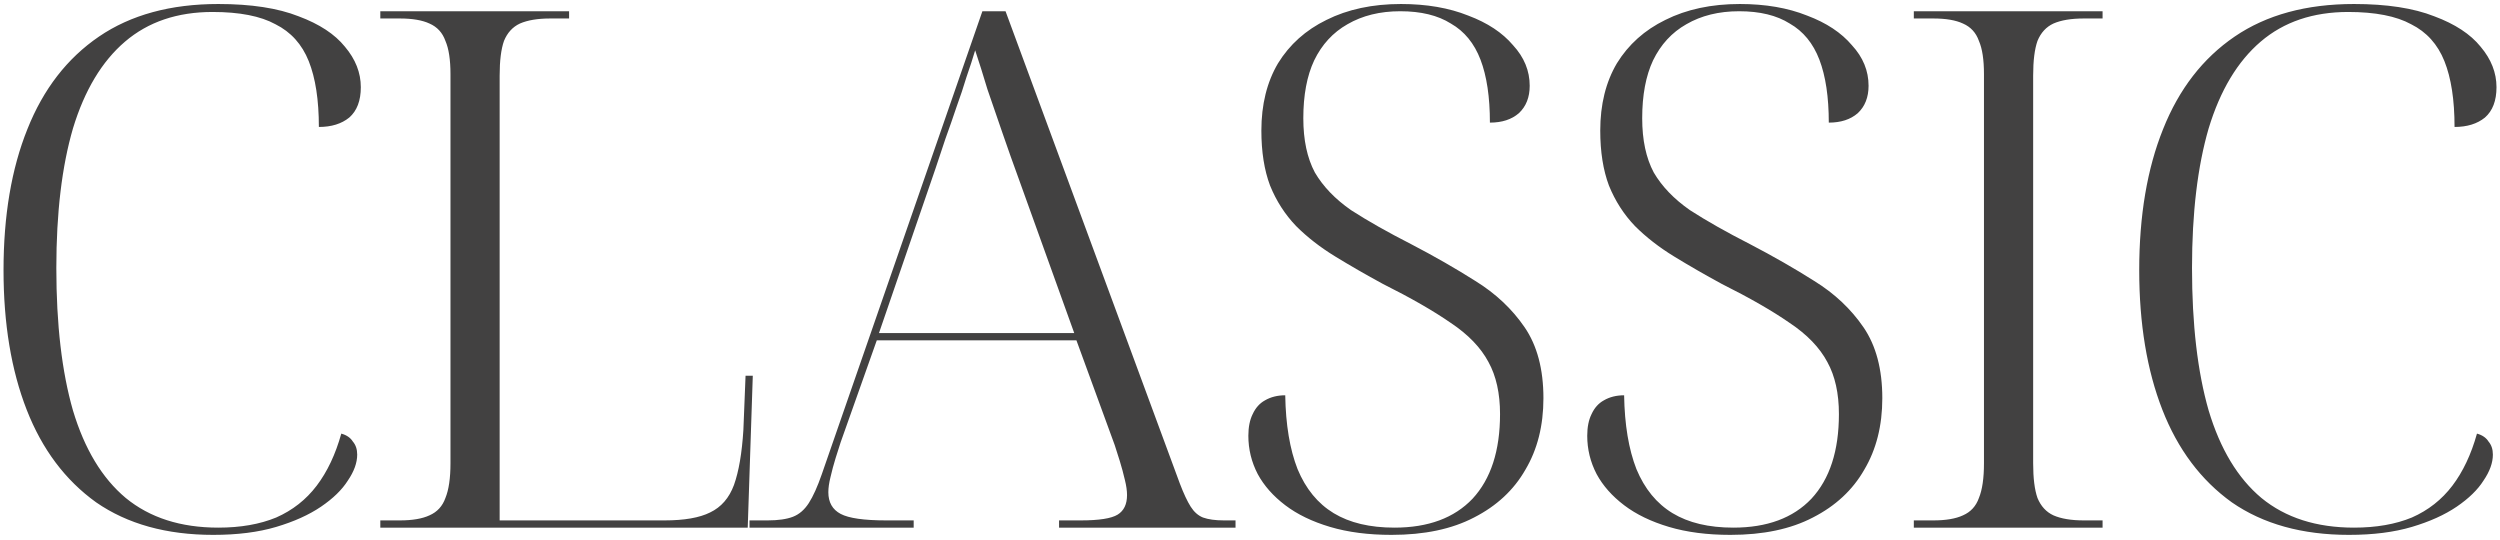 <?xml version="1.0" encoding="UTF-8"?> <svg xmlns="http://www.w3.org/2000/svg" width="199" height="43" viewBox="0 0 199 43" fill="none"> <path d="M16.977 42.576C13.254 42.576 10.145 41.712 7.65 39.985C5.194 38.22 3.352 35.763 2.124 32.616C0.896 29.469 0.281 25.765 0.281 21.505C0.281 17.168 0.915 13.426 2.181 10.279C3.448 7.093 5.348 4.637 7.881 2.91C10.414 1.183 13.58 0.319 17.38 0.319C19.99 0.319 22.12 0.646 23.77 1.298C25.42 1.912 26.649 2.718 27.454 3.716C28.299 4.714 28.721 5.788 28.721 6.94C28.721 8.015 28.414 8.82 27.8 9.358C27.186 9.857 26.38 10.106 25.382 10.106C25.382 7.957 25.113 6.211 24.576 4.867C24.039 3.524 23.156 2.545 21.928 1.931C20.738 1.279 19.069 0.953 16.919 0.953C14.117 0.953 11.796 1.739 9.953 3.313C8.111 4.887 6.729 7.189 5.808 10.221C4.925 13.253 4.484 16.957 4.484 21.332C4.484 25.823 4.925 29.603 5.808 32.674C6.729 35.744 8.13 38.066 10.011 39.64C11.93 41.213 14.386 42 17.38 42C19.145 42 20.68 41.731 21.985 41.194C23.29 40.618 24.365 39.774 25.209 38.661C26.054 37.548 26.706 36.166 27.167 34.516C27.589 34.631 27.896 34.842 28.088 35.149C28.318 35.418 28.433 35.763 28.433 36.185C28.433 36.838 28.184 37.529 27.685 38.258C27.224 38.987 26.514 39.678 25.555 40.331C24.595 40.983 23.405 41.52 21.985 41.942C20.565 42.365 18.896 42.576 16.977 42.576ZM30.273 42V41.424H31.828C32.825 41.424 33.612 41.29 34.188 41.021C34.802 40.753 35.224 40.292 35.455 39.64C35.723 38.987 35.858 38.066 35.858 36.876V5.904C35.858 4.752 35.723 3.869 35.455 3.255C35.224 2.603 34.802 2.142 34.188 1.874C33.612 1.605 32.825 1.471 31.828 1.471H30.273V0.895H45.299V1.471H43.802C42.804 1.471 41.998 1.605 41.384 1.874C40.809 2.142 40.386 2.603 40.118 3.255C39.887 3.908 39.772 4.829 39.772 6.019V41.424H52.898C54.472 41.424 55.681 41.213 56.525 40.791C57.408 40.369 58.041 39.64 58.425 38.603C58.809 37.529 59.058 36.07 59.173 34.228L59.346 29.91H59.922L59.519 42H30.273ZM59.661 42V41.424H61.1C61.944 41.424 62.616 41.328 63.115 41.136C63.614 40.944 64.036 40.58 64.382 40.043C64.727 39.505 65.073 38.738 65.418 37.74L78.198 0.895H80.041L93.915 38.488C94.222 39.294 94.51 39.908 94.779 40.331C95.047 40.753 95.374 41.041 95.757 41.194C96.18 41.347 96.736 41.424 97.427 41.424H98.348V42H84.301V41.424H86.028C87.486 41.424 88.465 41.271 88.964 40.964C89.463 40.657 89.712 40.139 89.712 39.409C89.712 39.064 89.655 38.661 89.54 38.2C89.425 37.701 89.29 37.203 89.137 36.704C88.983 36.205 88.849 35.782 88.734 35.437L85.683 27.089H69.793L66.915 35.207C66.8 35.552 66.665 35.974 66.512 36.473C66.358 36.972 66.224 37.471 66.109 37.97C65.994 38.431 65.936 38.834 65.936 39.179C65.936 39.985 66.262 40.561 66.915 40.906C67.567 41.252 68.776 41.424 70.542 41.424H72.729V42H59.661ZM69.966 26.514H85.51L81.077 14.194C80.655 13.042 80.233 11.852 79.81 10.624C79.388 9.396 78.985 8.226 78.601 7.113C78.256 5.961 77.93 4.925 77.623 4.004C77.431 4.656 77.201 5.366 76.932 6.134C76.702 6.901 76.433 7.707 76.126 8.552C75.857 9.358 75.569 10.183 75.262 11.027C74.994 11.833 74.725 12.639 74.456 13.445L69.966 26.514ZM110.768 42.576C108.926 42.576 107.294 42.365 105.874 41.942C104.454 41.52 103.264 40.944 102.305 40.215C101.345 39.486 100.616 38.661 100.117 37.74C99.618 36.78 99.369 35.763 99.369 34.689C99.369 33.998 99.484 33.422 99.714 32.962C99.945 32.463 100.271 32.098 100.693 31.868C101.154 31.599 101.691 31.465 102.305 31.465C102.343 33.806 102.67 35.763 103.284 37.337C103.936 38.91 104.896 40.081 106.162 40.849C107.429 41.616 109.041 42 110.998 42C113.685 42 115.757 41.232 117.216 39.697C118.674 38.124 119.403 35.878 119.403 32.962C119.403 31.311 119.096 29.93 118.482 28.817C117.868 27.665 116.87 26.629 115.489 25.708C114.107 24.748 112.303 23.712 110.077 22.599C108.734 21.87 107.467 21.14 106.277 20.411C105.088 19.682 104.051 18.876 103.169 17.993C102.286 17.072 101.595 15.998 101.096 14.769C100.635 13.541 100.405 12.083 100.405 10.394C100.405 8.322 100.847 6.537 101.729 5.04C102.65 3.543 103.936 2.392 105.586 1.586C107.275 0.741 109.252 0.319 111.516 0.319C113.55 0.319 115.335 0.626 116.87 1.24C118.405 1.816 119.595 2.603 120.44 3.601C121.322 4.56 121.764 5.635 121.764 6.825C121.764 7.746 121.476 8.475 120.9 9.012C120.324 9.511 119.557 9.761 118.597 9.761C118.597 7.727 118.348 6.057 117.849 4.752C117.35 3.447 116.563 2.488 115.489 1.874C114.452 1.221 113.109 0.895 111.459 0.895C109.847 0.895 108.446 1.24 107.256 1.931C106.105 2.584 105.222 3.543 104.608 4.81C104.032 6.038 103.744 7.573 103.744 9.415C103.744 11.143 104.051 12.582 104.665 13.733C105.318 14.846 106.277 15.844 107.544 16.727C108.849 17.571 110.442 18.473 112.322 19.433C114.164 20.392 115.872 21.371 117.446 22.369C119.058 23.366 120.363 24.595 121.361 26.053C122.359 27.512 122.857 29.392 122.857 31.695C122.857 33.883 122.378 35.782 121.418 37.394C120.497 39.006 119.135 40.273 117.331 41.194C115.565 42.115 113.378 42.576 110.768 42.576ZM137.742 42.576C135.9 42.576 134.269 42.365 132.849 41.942C131.429 41.52 130.239 40.944 129.28 40.215C128.32 39.486 127.591 38.661 127.092 37.74C126.593 36.78 126.344 35.763 126.344 34.689C126.344 33.998 126.459 33.422 126.689 32.962C126.919 32.463 127.246 32.098 127.668 31.868C128.128 31.599 128.666 31.465 129.28 31.465C129.318 33.806 129.644 35.763 130.258 37.337C130.911 38.91 131.87 40.081 133.137 40.849C134.403 41.616 136.015 42 137.973 42C140.659 42 142.732 41.232 144.19 39.697C145.649 38.124 146.378 35.878 146.378 32.962C146.378 31.311 146.071 29.93 145.457 28.817C144.843 27.665 143.845 26.629 142.463 25.708C141.082 24.748 139.278 23.712 137.052 22.599C135.708 21.87 134.442 21.14 133.252 20.411C132.062 19.682 131.026 18.876 130.143 17.993C129.26 17.072 128.57 15.998 128.071 14.769C127.61 13.541 127.38 12.083 127.38 10.394C127.38 8.322 127.821 6.537 128.704 5.04C129.625 3.543 130.911 2.392 132.561 1.586C134.25 0.741 136.226 0.319 138.491 0.319C140.525 0.319 142.31 0.626 143.845 1.24C145.38 1.816 146.57 2.603 147.414 3.601C148.297 4.56 148.738 5.635 148.738 6.825C148.738 7.746 148.45 8.475 147.875 9.012C147.299 9.511 146.531 9.761 145.572 9.761C145.572 7.727 145.323 6.057 144.824 4.752C144.325 3.447 143.538 2.488 142.463 1.874C141.427 1.221 140.084 0.895 138.433 0.895C136.821 0.895 135.42 1.24 134.231 1.931C133.079 2.584 132.197 3.543 131.582 4.81C131.007 6.038 130.719 7.573 130.719 9.415C130.719 11.143 131.026 12.582 131.64 13.733C132.292 14.846 133.252 15.844 134.519 16.727C135.823 17.571 137.416 18.473 139.297 19.433C141.139 20.392 142.847 21.371 144.421 22.369C146.033 23.366 147.337 24.595 148.335 26.053C149.333 27.512 149.832 29.392 149.832 31.695C149.832 33.883 149.352 35.782 148.393 37.394C147.472 39.006 146.109 40.273 144.305 41.194C142.54 42.115 140.352 42.576 137.742 42.576ZM152.34 42V41.424H153.894C154.892 41.424 155.679 41.29 156.254 41.021C156.868 40.753 157.291 40.292 157.521 39.64C157.79 38.987 157.924 38.066 157.924 36.876V5.904C157.924 4.752 157.79 3.869 157.521 3.255C157.291 2.603 156.868 2.142 156.254 1.874C155.679 1.605 154.892 1.471 153.894 1.471H152.34V0.895H167.365V1.471H165.869C164.871 1.471 164.065 1.605 163.451 1.874C162.875 2.142 162.453 2.603 162.184 3.255C161.954 3.908 161.839 4.829 161.839 6.019V36.876C161.839 38.066 161.954 38.987 162.184 39.64C162.453 40.292 162.875 40.753 163.451 41.021C164.065 41.29 164.871 41.424 165.869 41.424H167.365V42H152.34ZM186.977 42.576C183.254 42.576 180.145 41.712 177.651 39.985C175.194 38.22 173.352 35.763 172.124 32.616C170.896 29.469 170.282 25.765 170.282 21.505C170.282 17.168 170.915 13.426 172.181 10.279C173.448 7.093 175.348 4.637 177.881 2.91C180.414 1.183 183.58 0.319 187.38 0.319C189.99 0.319 192.12 0.646 193.77 1.298C195.421 1.912 196.649 2.718 197.455 3.716C198.299 4.714 198.721 5.788 198.721 6.94C198.721 8.015 198.414 8.82 197.8 9.358C197.186 9.857 196.38 10.106 195.382 10.106C195.382 7.957 195.114 6.211 194.576 4.867C194.039 3.524 193.156 2.545 191.928 1.931C190.738 1.279 189.069 0.953 186.919 0.953C184.118 0.953 181.796 1.739 179.953 3.313C178.111 4.887 176.729 7.189 175.808 10.221C174.926 13.253 174.484 16.957 174.484 21.332C174.484 25.823 174.926 29.603 175.808 32.674C176.729 35.744 178.13 38.066 180.011 39.64C181.93 41.213 184.386 42 187.38 42C189.145 42 190.681 41.731 191.986 41.194C193.29 40.618 194.365 39.774 195.209 38.661C196.054 37.548 196.706 36.166 197.167 34.516C197.589 34.631 197.896 34.842 198.088 35.149C198.318 35.418 198.433 35.763 198.433 36.185C198.433 36.838 198.184 37.529 197.685 38.258C197.224 38.987 196.514 39.678 195.555 40.331C194.595 40.983 193.406 41.52 191.986 41.942C190.565 42.365 188.896 42.576 186.977 42.576Z" fill="#424141"></path> </svg> 